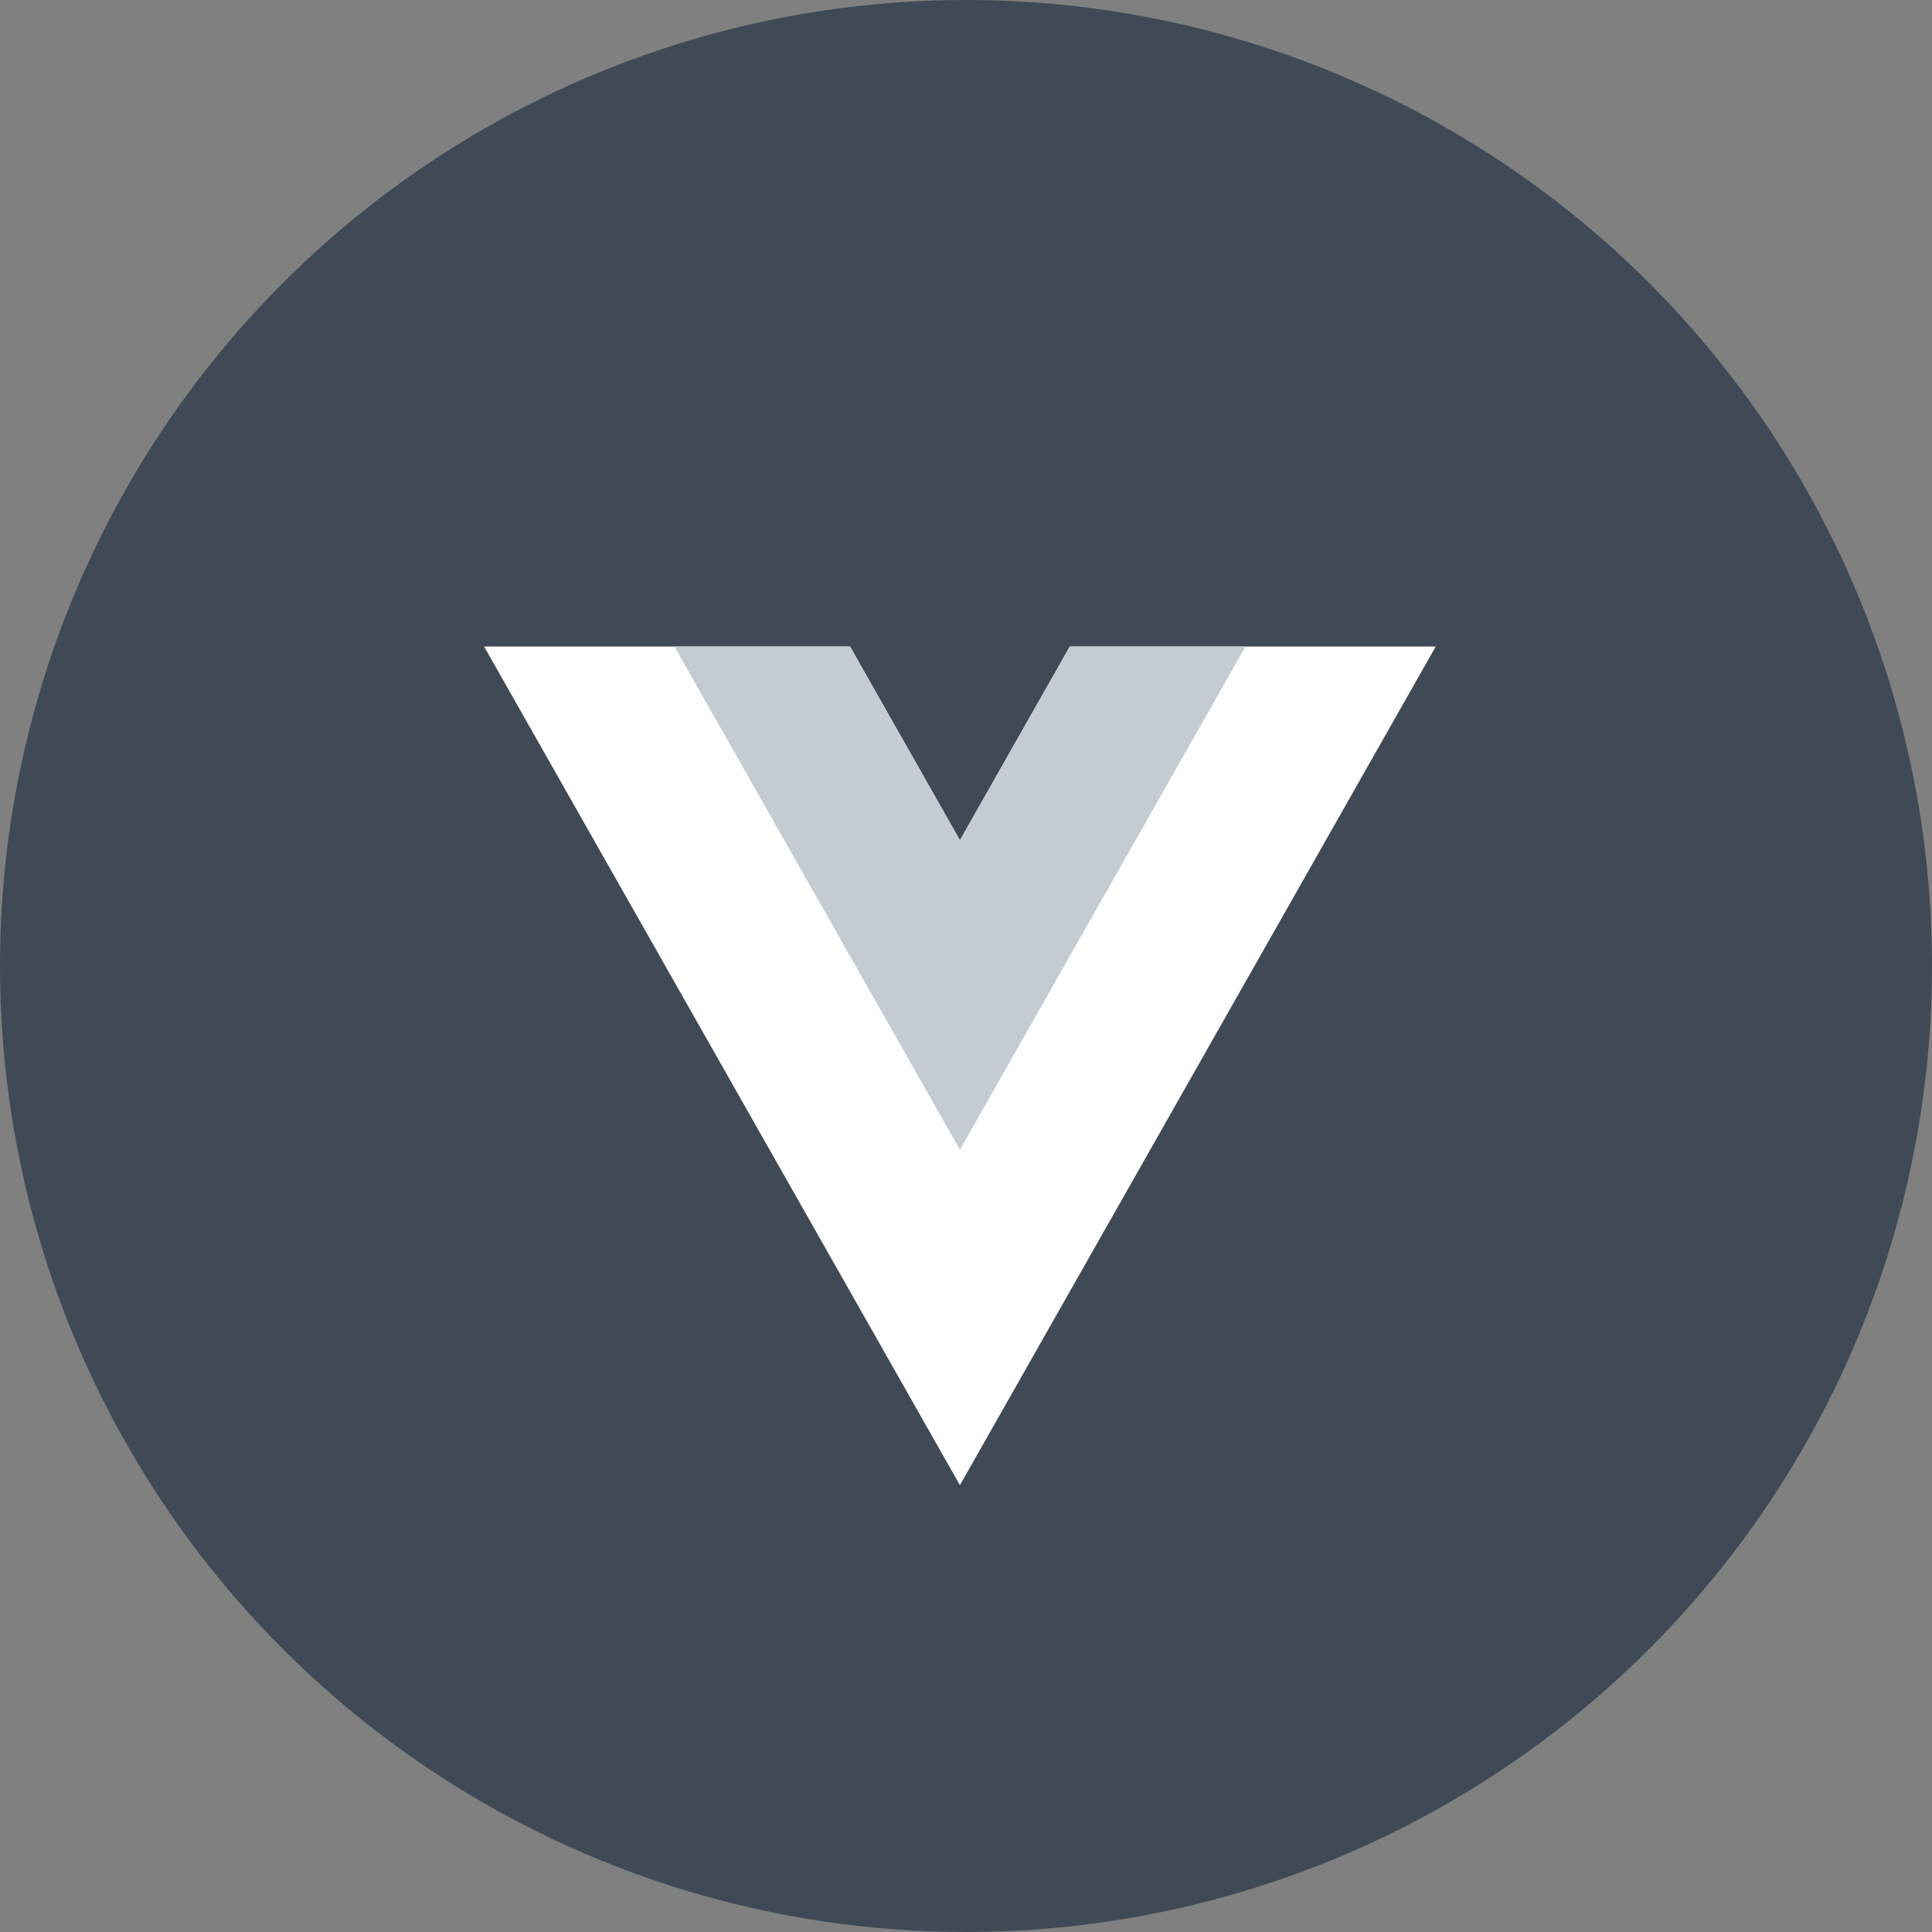 <?xml version="1.0" encoding="utf-8"?>
<svg xmlns="http://www.w3.org/2000/svg" xmlns:xlink="http://www.w3.org/1999/xlink" width="40px" height="40px" viewBox="0 0 40 40" version="1.1">
    
    <rect x="0" y="0" width="40" height="40" fill="#808080" stroke="none"/>
    
    <title>vuejs</title>
    <desc>Created with Sketch.</desc>
    <defs/>
    <g id="vuejs" stroke="none" stroke-width="1" fill="none" fill-rule="evenodd">
        <g id="laravel-icon" fill-rule="nonzero">
            <circle id="Oval" fill="#3F4A56" cx="20" cy="20" r="20"/>
            <g id="Vue.js_Logo" transform="translate(10, 11)">
                <g id="g10" transform="translate(10.5, 10.35) scale(-1, 1) rotate(-180) translate(-10.5, -10.35) translate(-0, 0.85)">
                    <g id="g12" transform="translate(0.006, 0.001)" fill="#FFFFFF">
                        <polygon id="path14" points="12.143 17.463 9.868 13.453 7.593 17.463 0.017 17.463 9.868 0.1 19.719 17.463"/>
                    </g>
                    <g id="g16" transform="translate(3.92, 7.046)" fill="#C4CBD2">
                        <polygon id="path18" points="8.229 10.418 5.954 6.408 3.679 10.418 0.044 10.418 5.954 0.001 11.865 10.418"/>
                    </g>
                </g>
            </g>
        </g>
    </g>
</svg>